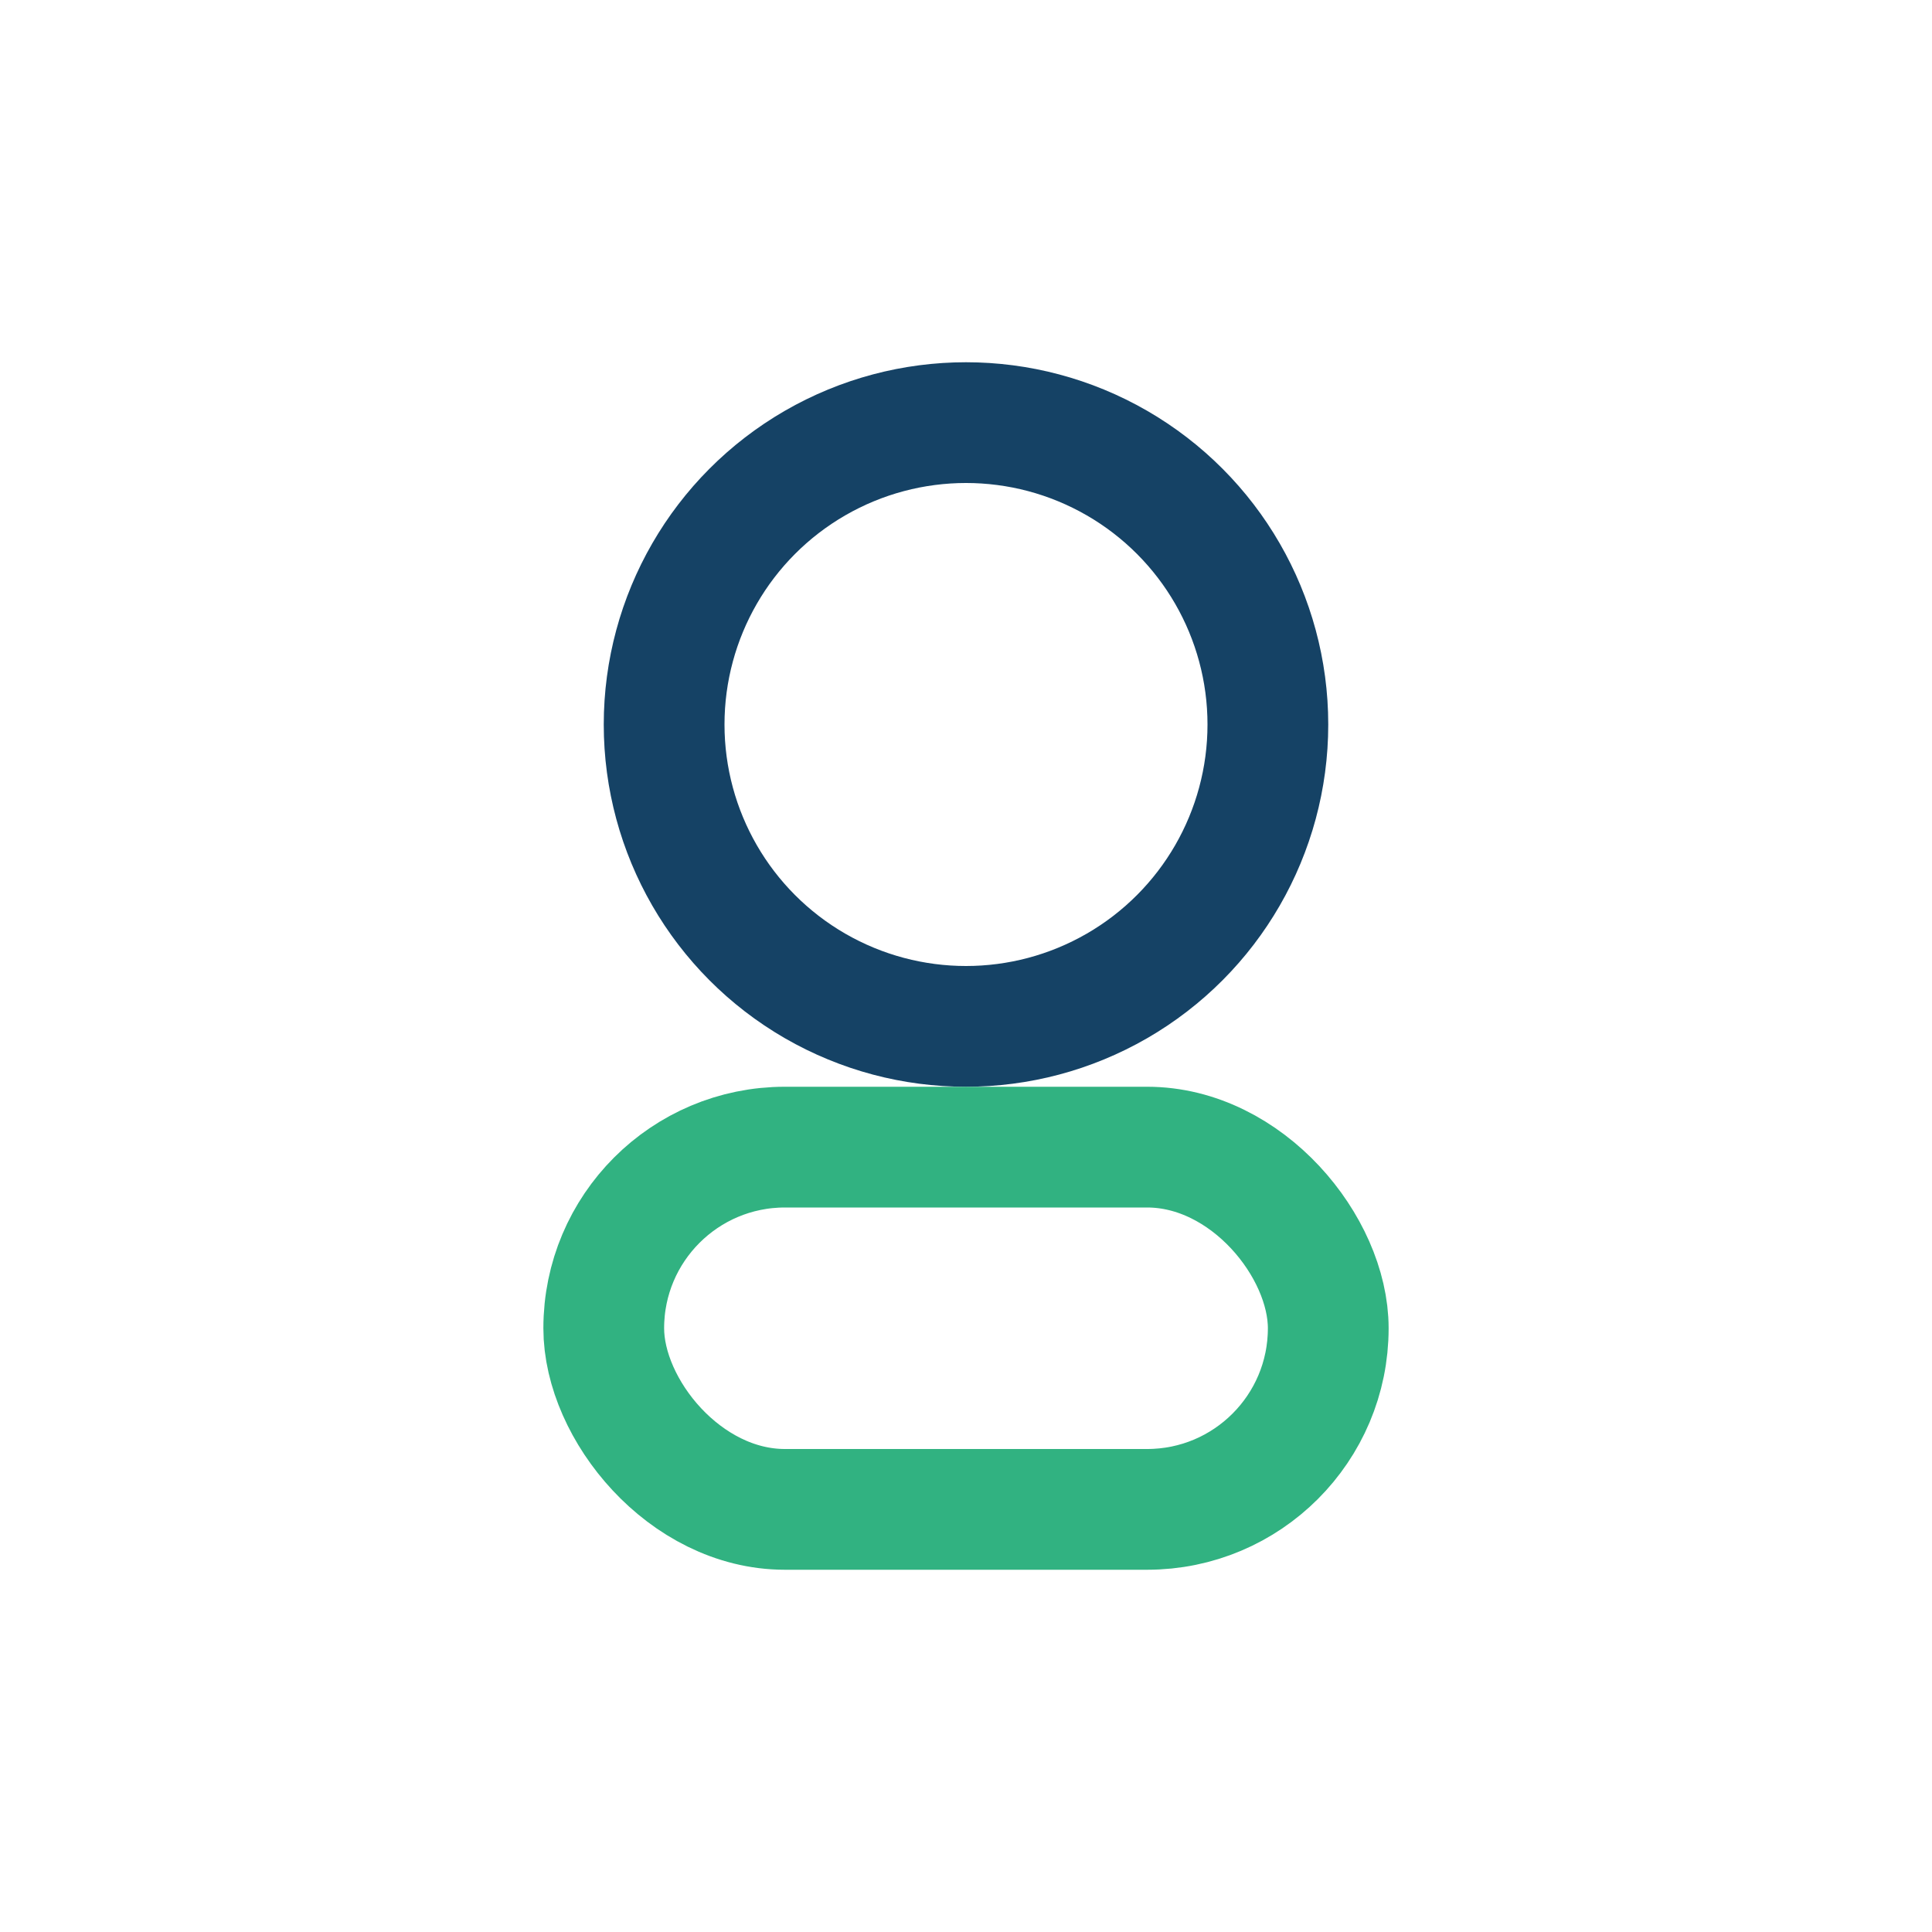 <?xml version="1.0" encoding="UTF-8"?>
<svg xmlns="http://www.w3.org/2000/svg" width="32" height="32" viewBox="0 0 32 32"><circle cx="16" cy="12" r="5" fill="none" stroke="#154265" stroke-width="2"/><rect x="10" y="19" width="12" height="6" rx="3" fill="none" stroke="#31B281" stroke-width="2"/></svg>